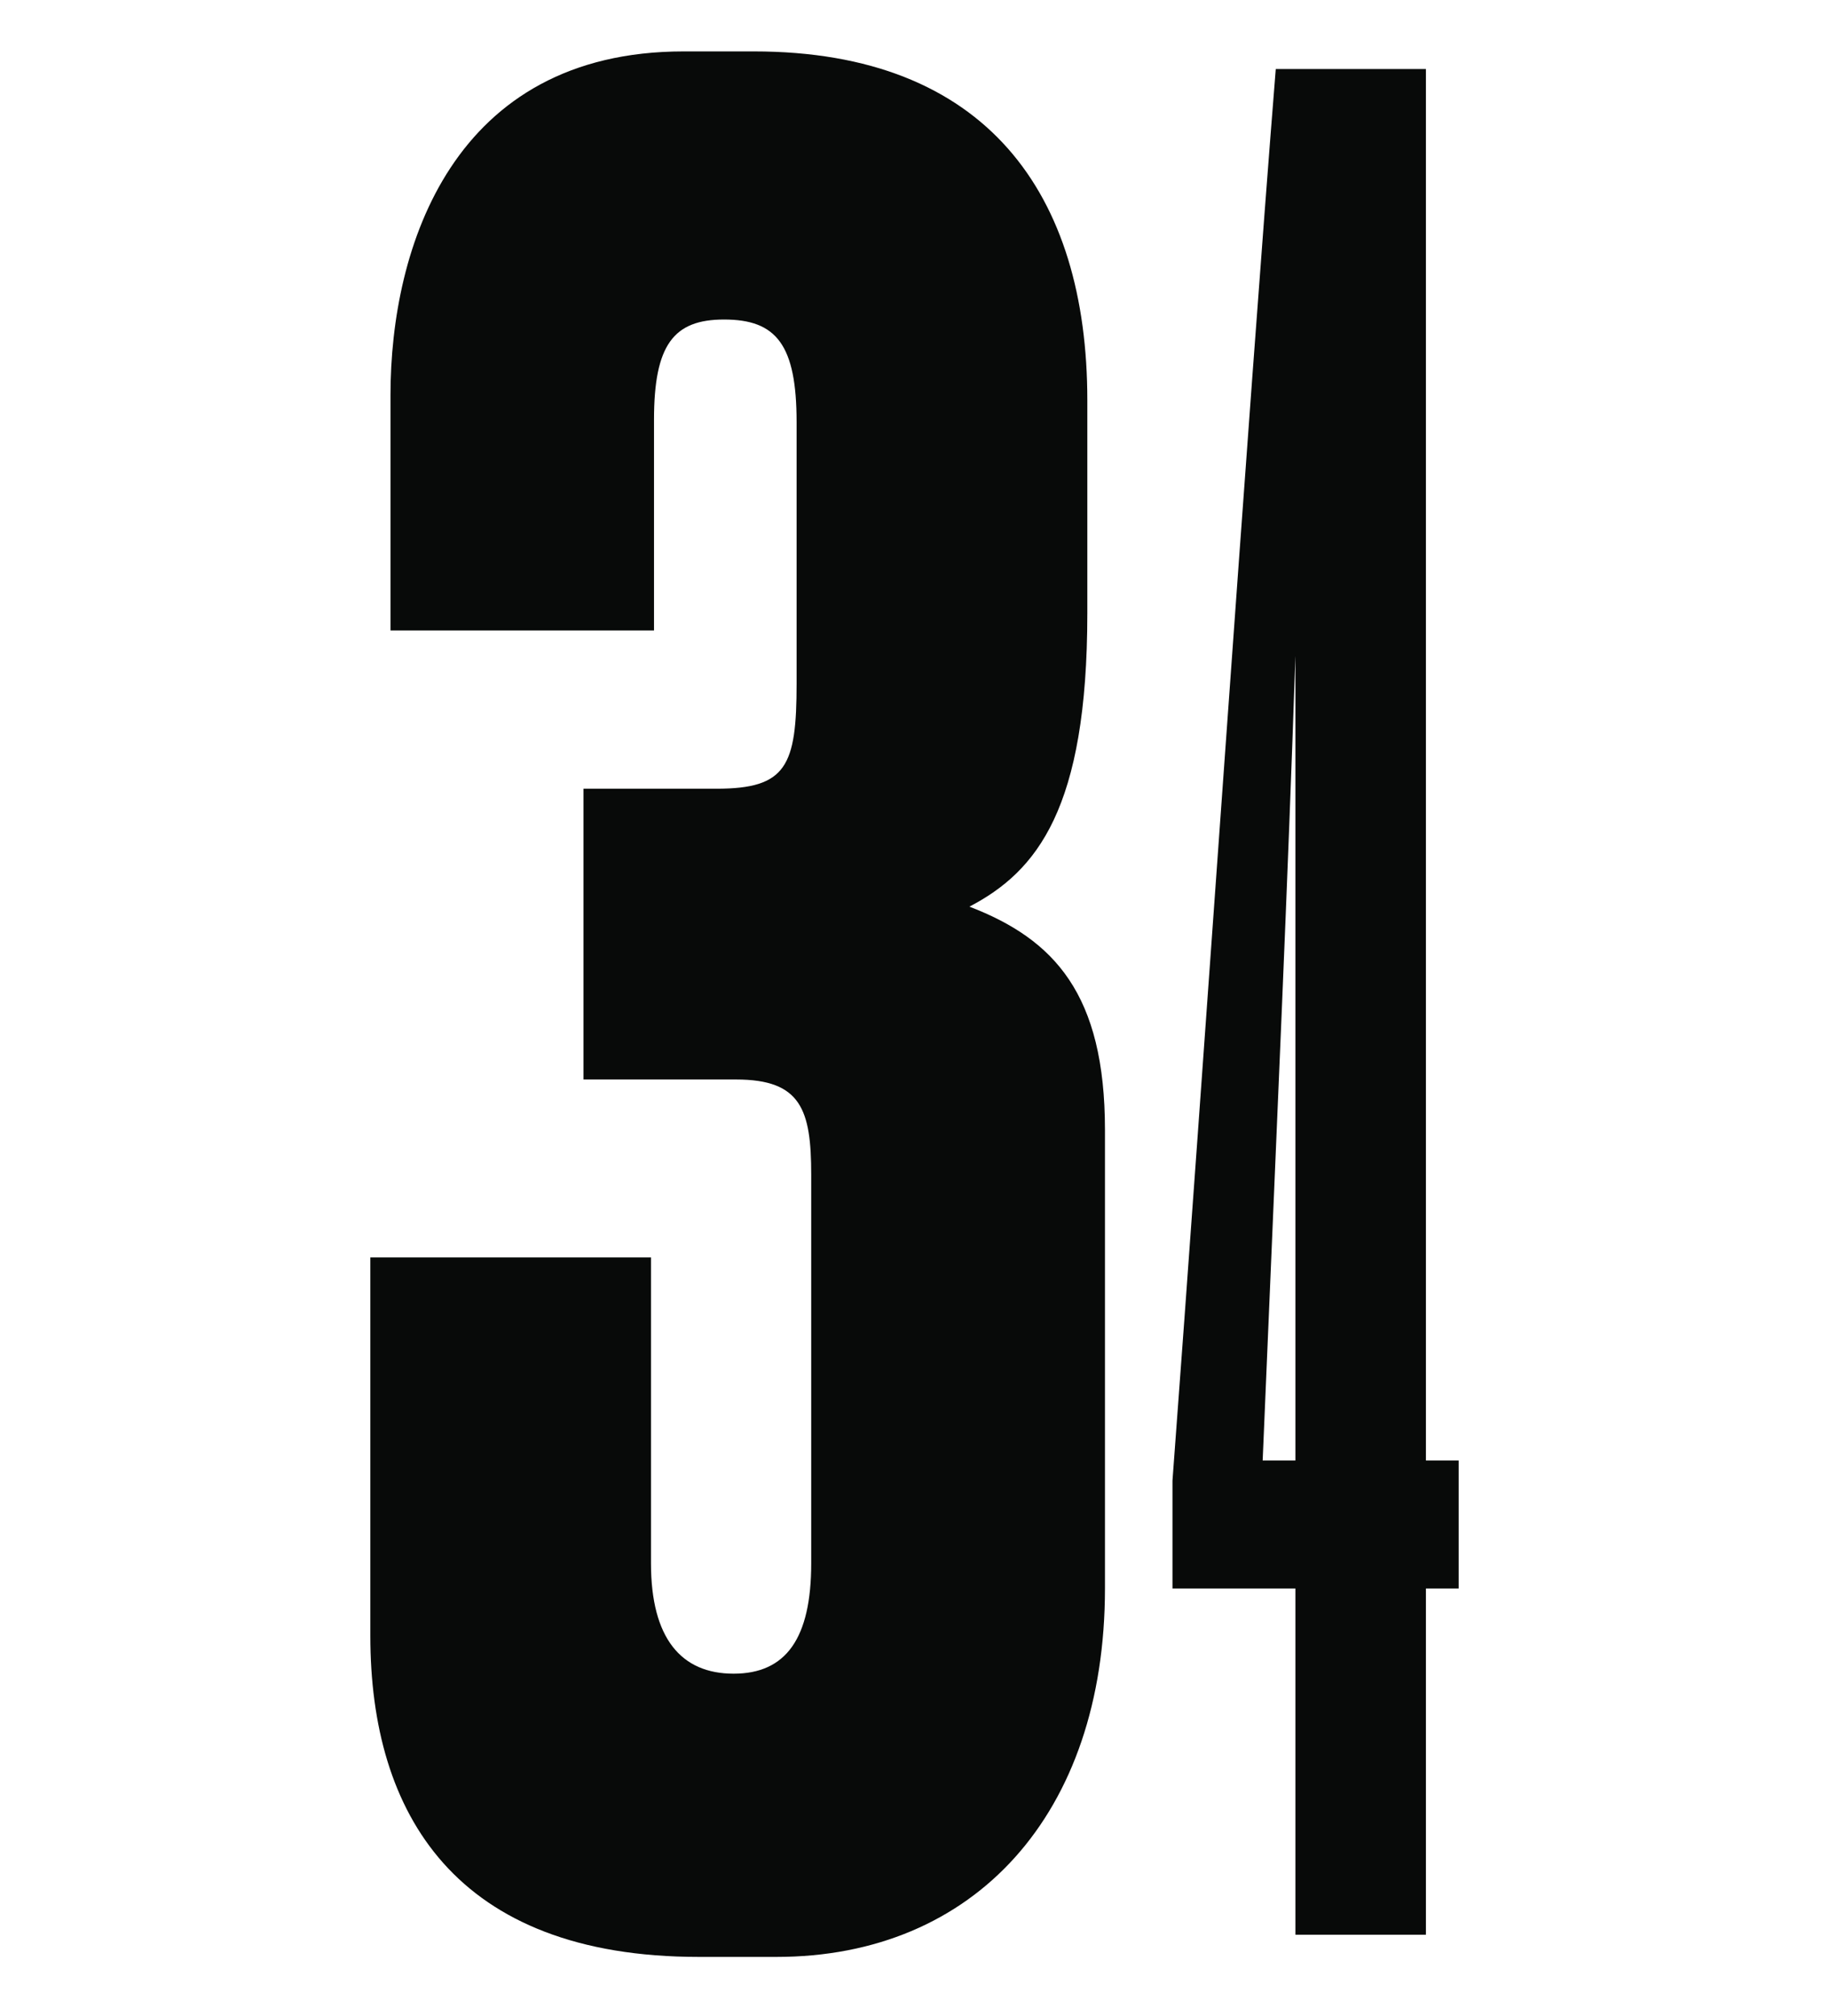 <?xml version="1.0" encoding="utf-8"?>
<!-- Generator: Adobe Illustrator 26.4.1, SVG Export Plug-In . SVG Version: 6.00 Build 0)  -->
<svg version="1.1" id="Capa_1" xmlns="http://www.w3.org/2000/svg" xmlns:xlink="http://www.w3.org/1999/xlink" x="0px" y="0px"
	 viewBox="0 0 363 400" style="enable-background:new 0 0 363 400;" xml:space="preserve">
<style type="text/css">
	.st0{fill:#080A09;}
</style>
<g>
	<g>
		<path class="st0" d="M77.5,125.1V78.4c0-29.4,12.4-68.2,58.2-68.2h13.9c46.3,0,66.2,28.4,66.2,69.2v42.3c0,38.8-10,51.2-23.4,58.2
			c16.9,6.5,26.9,17.4,26.9,44.3v91c0,44.8-25.9,73.1-65.2,73.1h-15.4c-48.3,0-65.2-28.4-65.2-63.7v-75.1h55.7v60.7
			c0,14.9,6,21.9,16.4,21.9s15.4-7,15.4-21.9v-77.1c0-12.9-2-18.9-14.9-18.9h-30.3v-57.7h26.4c13.9,0,15.9-4.5,15.9-20.9V83.8
			c0-15.4-4-20.4-14.4-20.4c-10,0-13.9,5-13.9,19.9v41.8H77.5z"/>
	</g>
	<g>
		<path class="st0" d="M253.2,13.7H283v276.1h6.5v25.4H283v68.7h-25.9v-68.7h-24.4v-21.4C238.7,213.7,247.7,82.3,253.2,13.7z
			 M257.1,130.1c-1.5,44.8-3.5,88.6-6.5,159.7h6.5V130.1z"/>
	</g>
</g>
</svg>
